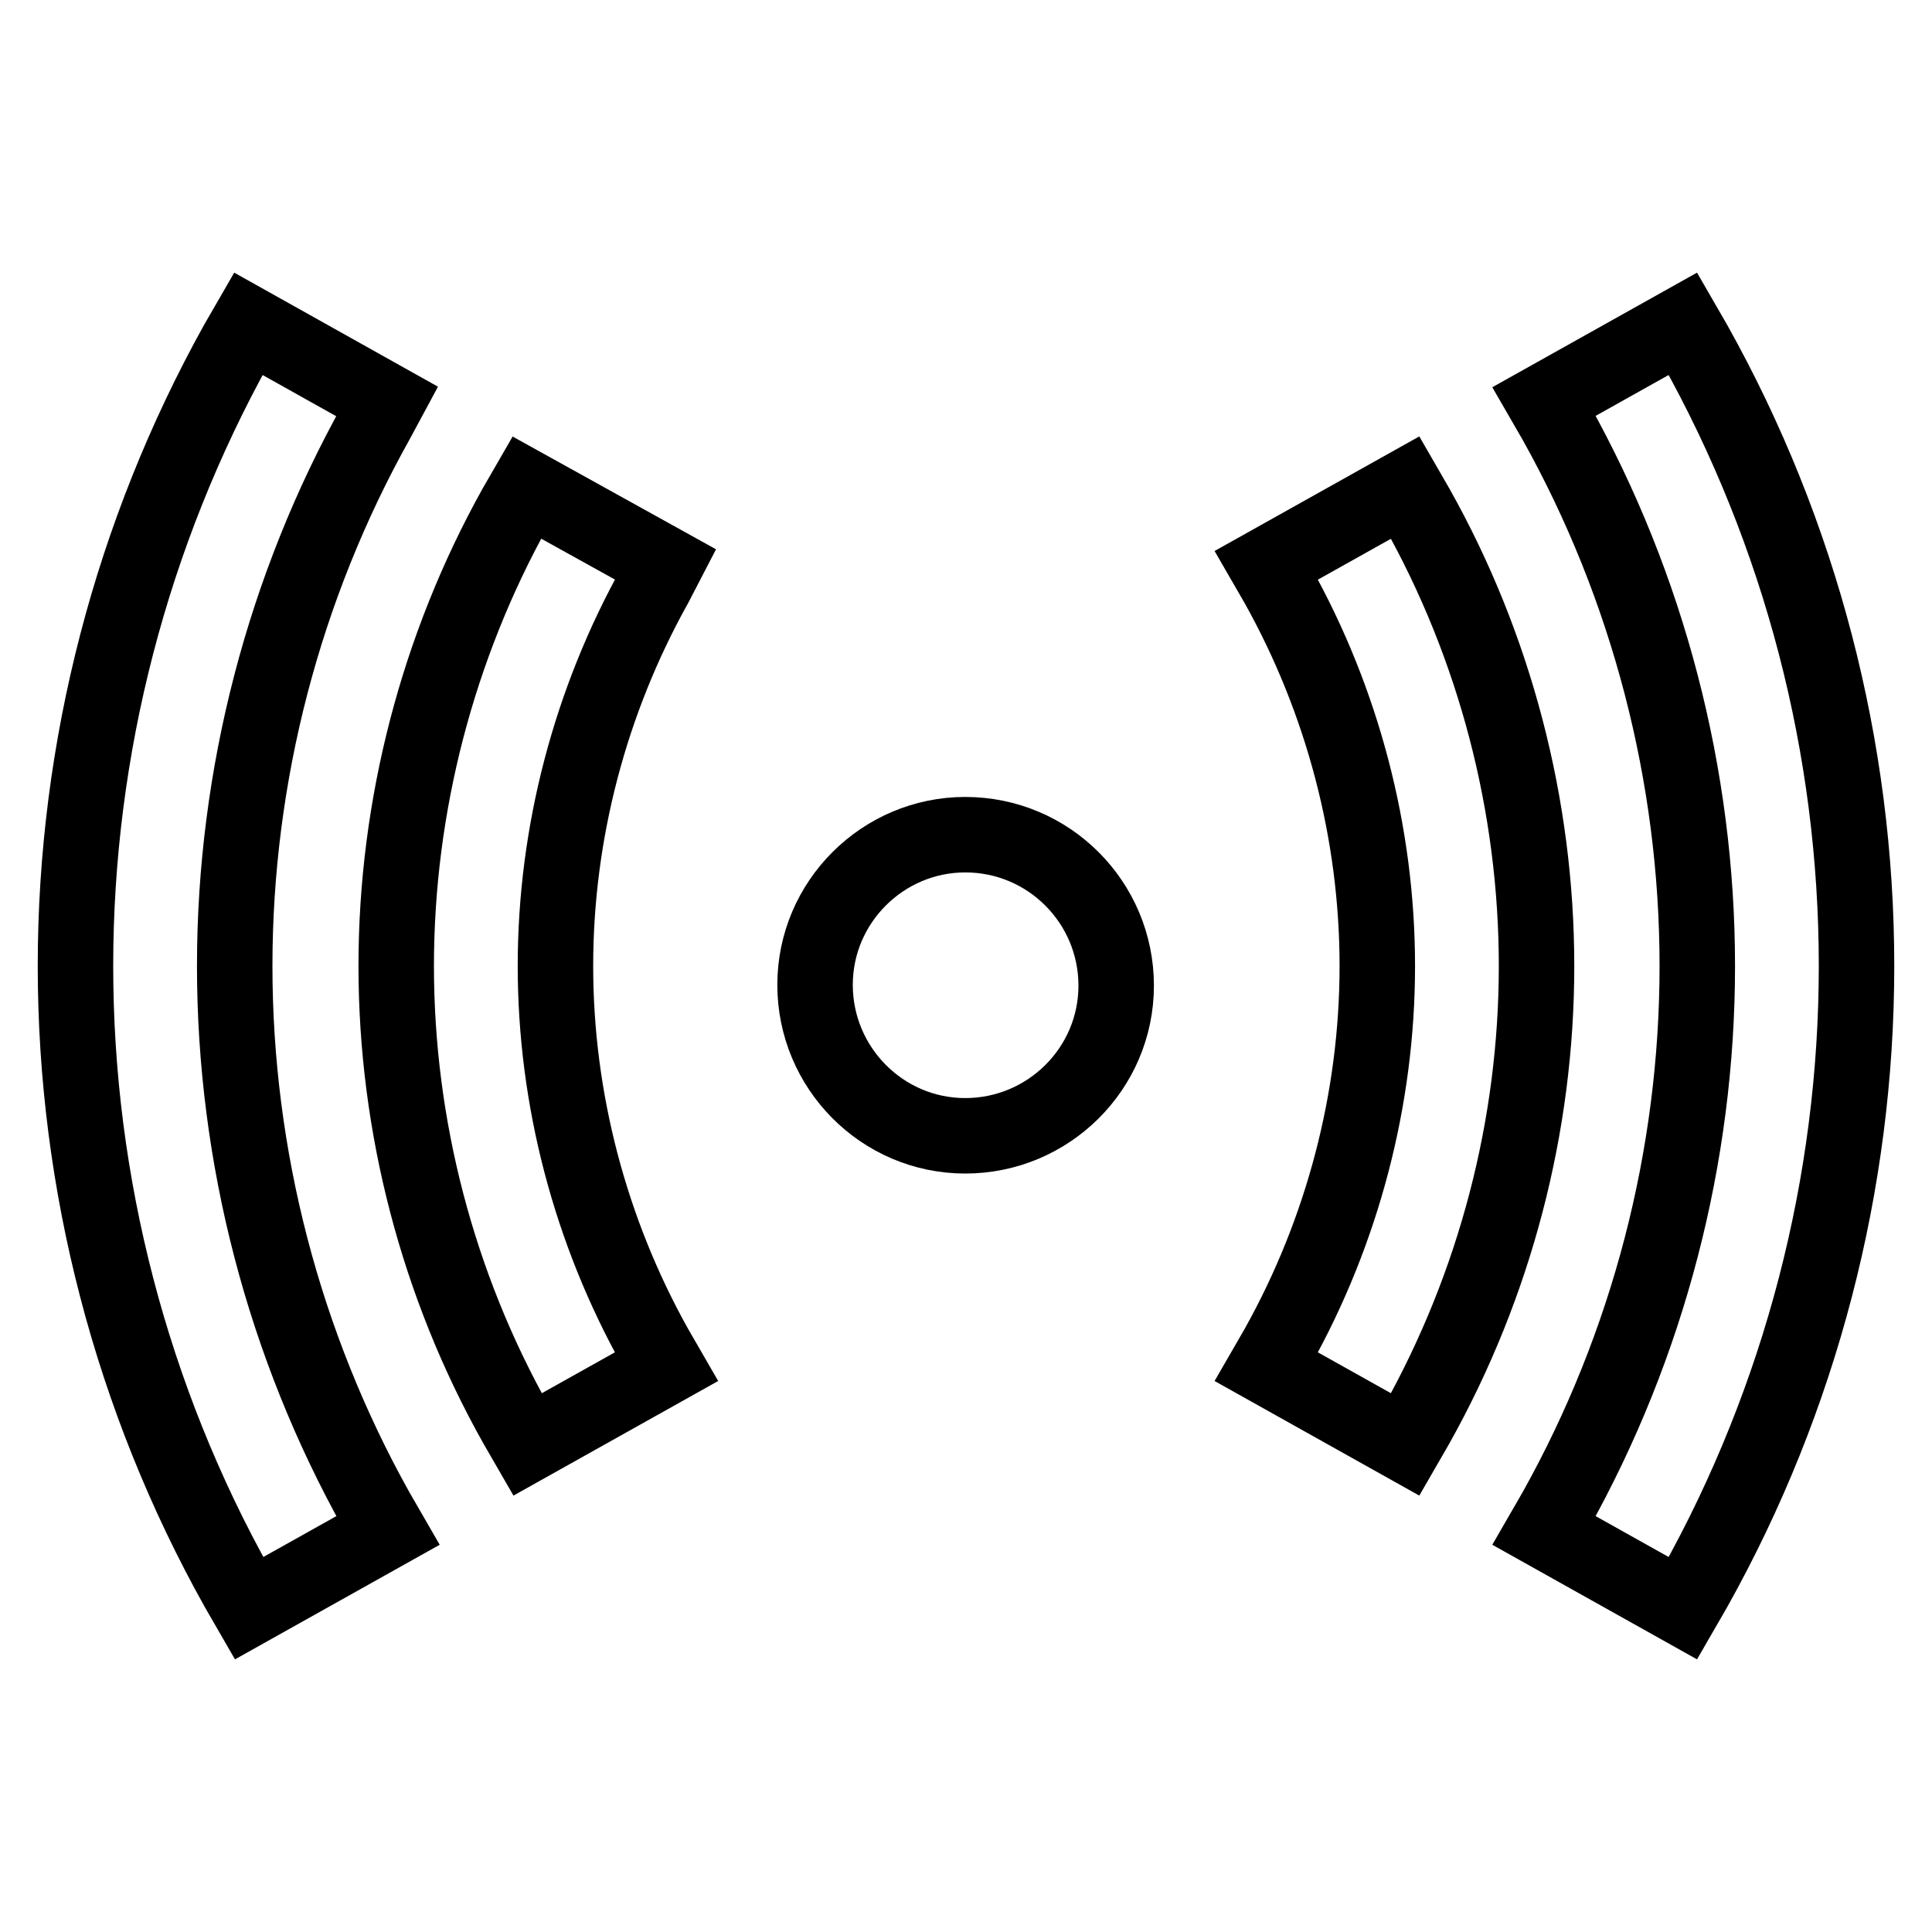 <?xml version="1.0" encoding="utf-8"?>
<!-- Svg Vector Icons : http://www.onlinewebfonts.com/icon -->
<!DOCTYPE svg PUBLIC "-//W3C//DTD SVG 1.1//EN" "http://www.w3.org/Graphics/SVG/1.1/DTD/svg11.dtd">
<svg version="1.1" xmlns="http://www.w3.org/2000/svg" xmlns:xlink="http://www.w3.org/1999/xlink" x="0px" y="0px" viewBox="0 0 256 256" enable-background="new 0 0 256 256" xml:space="preserve">
<g> <path stroke-width="10" fill-opacity="0" stroke="#000000"  d="M224.5,45.5l-1.5-2.6l-18.4,10.3l1.5,2.6c12.3,22,18.8,47,18.8,72.2c0,25.2-6.5,50.2-18.8,72.2l-1.5,2.6 l18.4,10.3l1.5-2.6c14.1-25.2,21.5-53.7,21.5-82.5C246,99.1,238.6,70.7,224.5,45.5z M186.2,64.6l-18.4,10.3l1.5,2.6 c8.6,15.4,13.2,32.9,13.2,50.5c0,17.6-4.6,35.1-13.2,50.5l-1.5,2.6l18.4,10.3l1.5-2.6c10.4-18.6,15.9-39.6,15.9-60.8 c0-21.2-5.5-42.3-15.9-60.8L186.2,64.6L186.2,64.6z M51.3,53.2L32.9,42.9l-1.5,2.6C17.4,70.7,10,99.2,10,128 c0,28.8,7.4,57.3,21.5,82.5l1.5,2.6l18.4-10.3l-1.5-2.6c-12.3-22-18.8-47-18.8-72.2s6.5-50.2,18.8-72.2L51.3,53.2z M88.2,74.8 L69.8,64.6l-1.5,2.6C58,85.7,52.5,106.8,52.5,128c0,21.2,5.5,42.3,15.9,60.8l1.5,2.6l18.4-10.3l-1.5-2.6 c-8.6-15.4-13.2-32.9-13.2-50.5c0-17.6,4.6-35.1,13.2-50.5L88.2,74.8L88.2,74.8z"/> <path stroke-width="10" fill-opacity="0" stroke="#000000"  d="M108,130.5c0,11,8.9,20,19.9,20s20-8.9,20-19.9c0,0,0,0,0,0c0-11-8.9-20-20-20 C117,110.6,108,119.5,108,130.5L108,130.5z"/></g>
</svg>